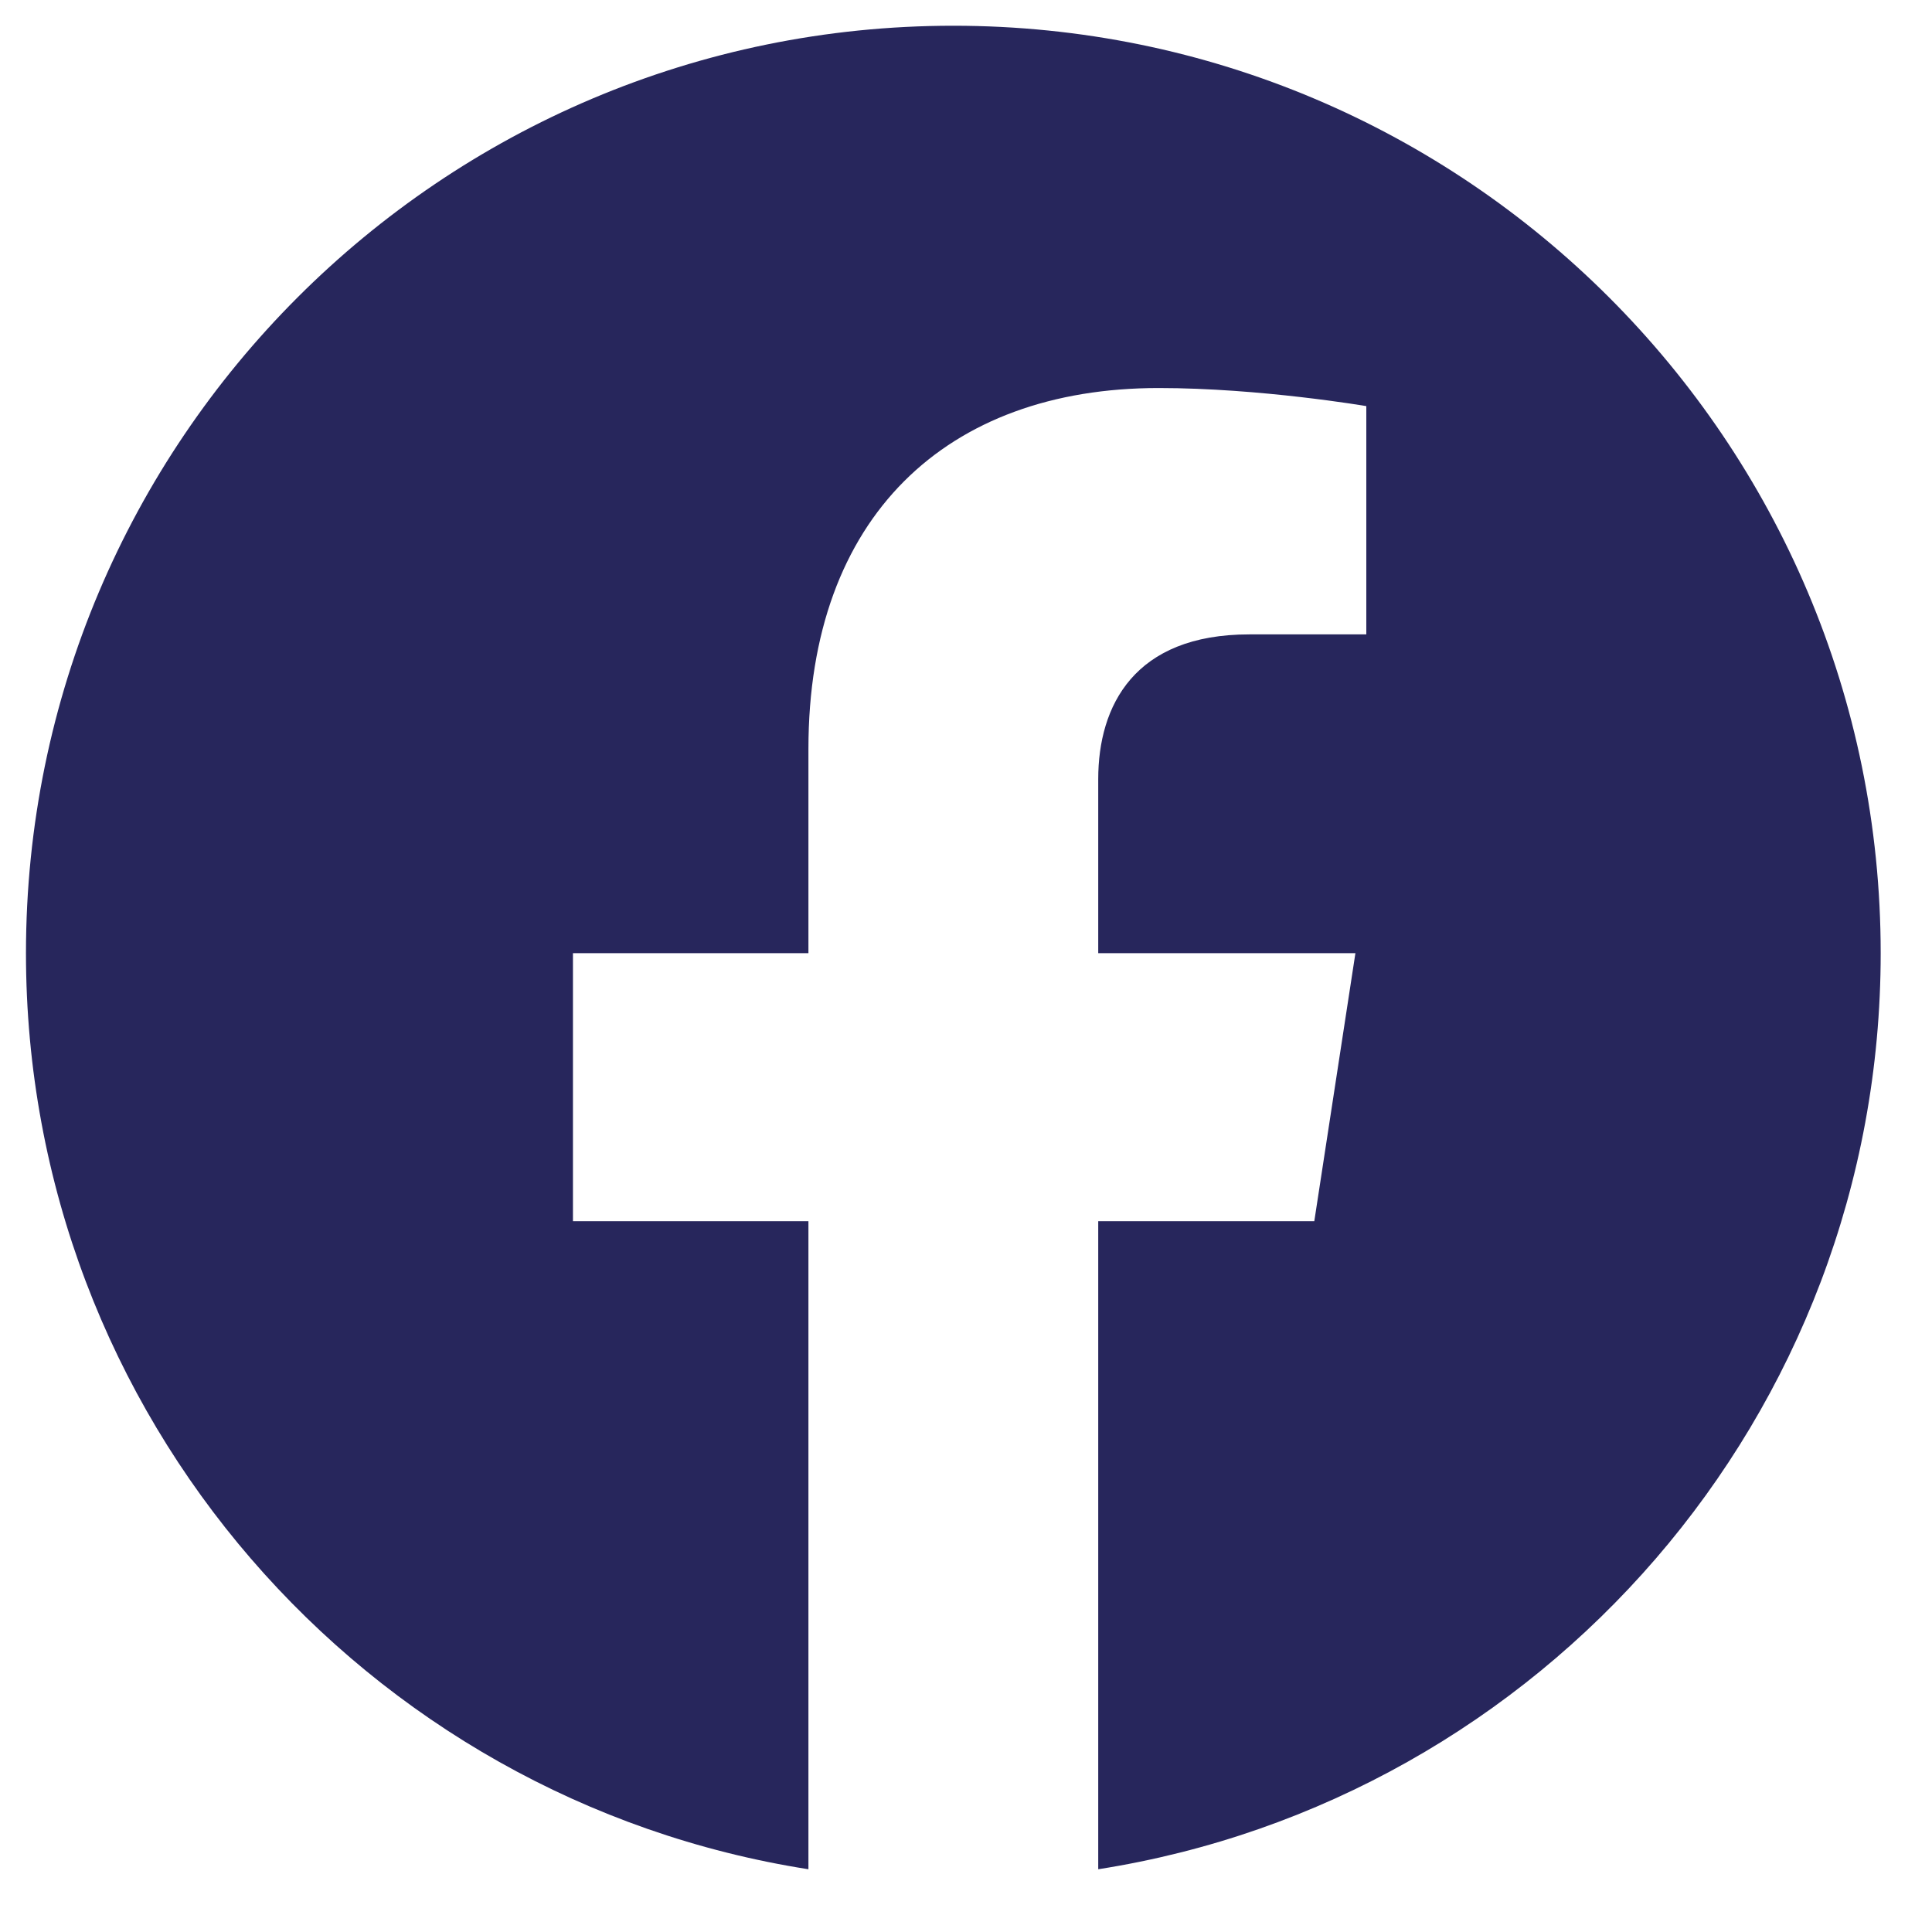 <svg width="25" height="25" viewBox="0 0 25 25" fill="none" xmlns="http://www.w3.org/2000/svg">
<path d="M24.336 12.334C24.336 5.706 18.963 0.333 12.336 0.333C5.709 0.333 0.336 5.706 0.336 12.334C0.336 18.323 4.724 23.288 10.461 24.188V15.802H7.414V12.334H10.461V9.69C10.461 6.682 12.252 5.021 14.993 5.021C16.306 5.021 17.68 5.255 17.68 5.255V8.209H16.166C14.676 8.209 14.211 9.133 14.211 10.082V12.334H17.539L17.007 15.802H14.211V24.188C19.948 23.288 24.336 18.323 24.336 12.334Z" fill="#27265C"/>
</svg>
